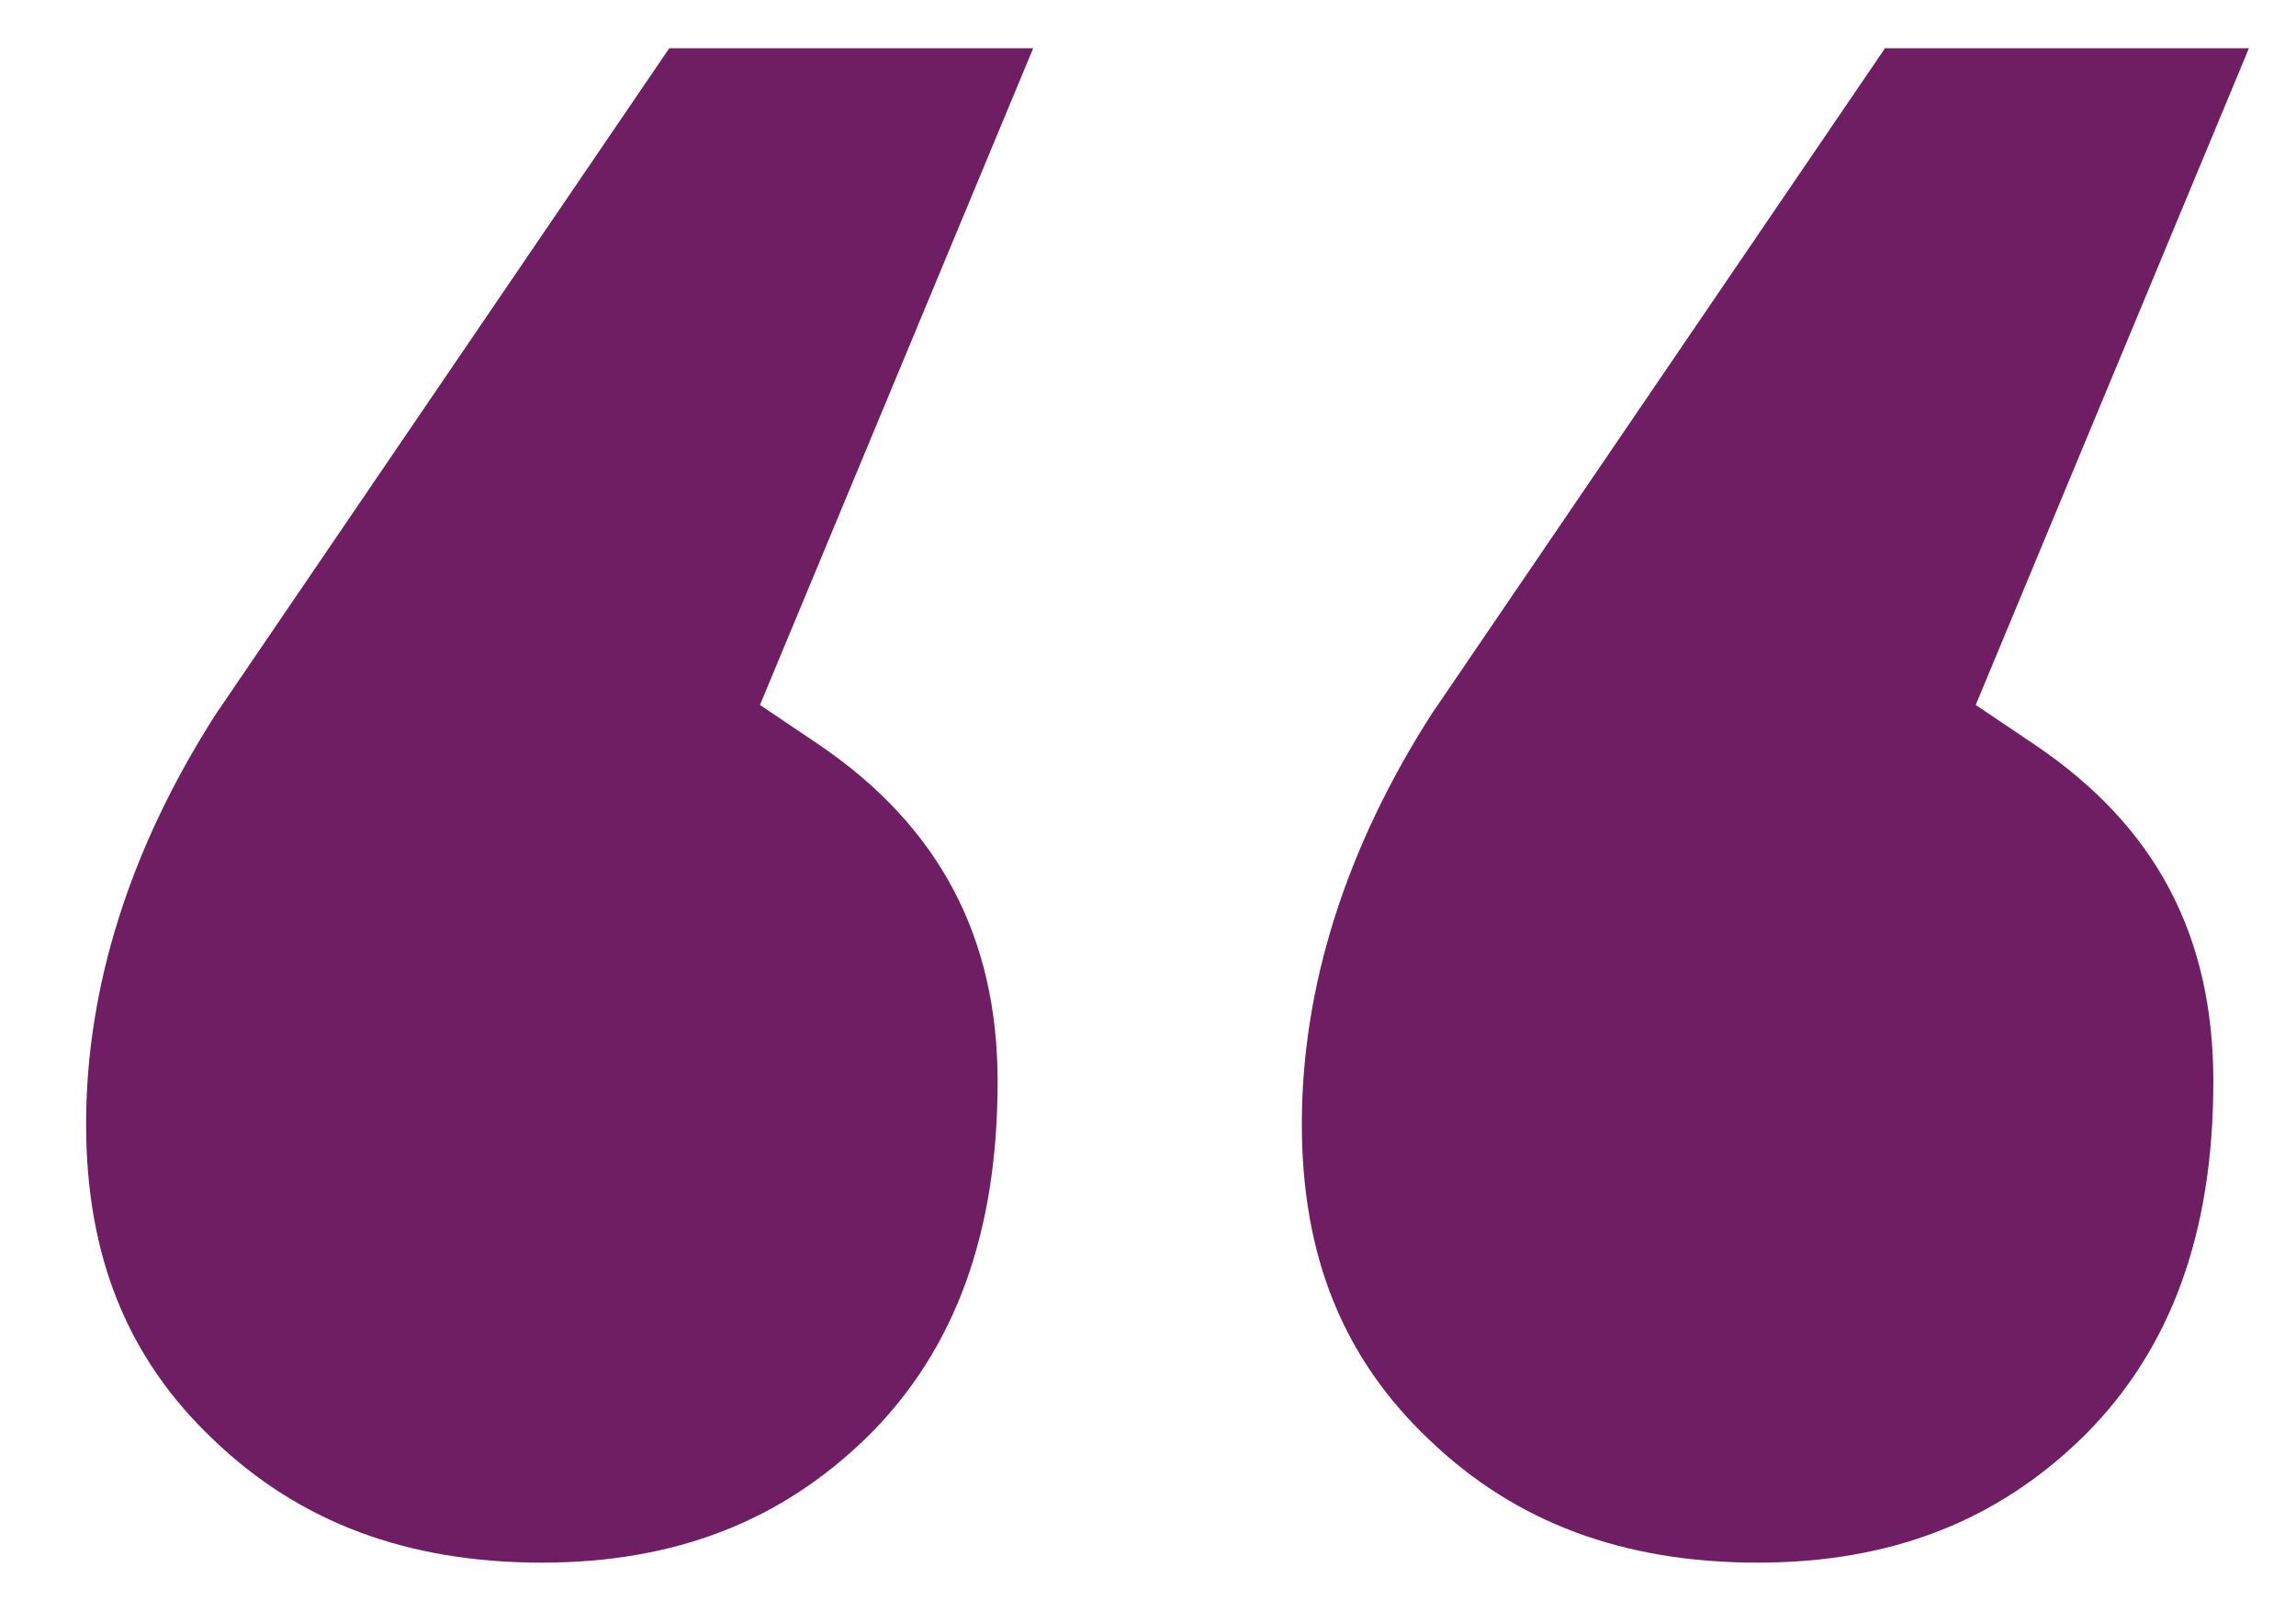 <?xml version="1.0" encoding="utf-8"?>
<!-- Generator: Adobe Illustrator 20.1.0, SVG Export Plug-In . SVG Version: 6.00 Build 0)  -->
<svg version="1.1" id="Layer_1" xmlns="http://www.w3.org/2000/svg" xmlns:xlink="http://www.w3.org/1999/xlink" x="0px" y="0px"
	 viewBox="0 0 200 140.4" style="enable-background:new 0 0 200 140.4;" xml:space="preserve">
<style type="text/css">
	.st0{fill:#6F1E64;}
</style>
<path class="st0" d="M153.1,136.1c-11.7,0-21.1-3.5-28.6-10.7c-7.5-7.1-11.1-16-11.1-27.5c0-11.9,3.8-24,11.3-35.7l39.5-58h31.7
	l-23.8,57.2l5.2,3.5c10.5,7.1,15.5,16.6,15.5,29.3c0,13.2-3.7,23.3-11.2,30.8C174,132.5,164.7,136.1,153.1,136.1z M47.2,136.1
	c-11.7,0-21.1-3.5-28.6-10.7c-7.5-7.1-11.1-16-11.1-27.5c0-11.9,3.8-24,11.3-35.7l39.5-58h31.7L66.2,61.4l5.2,3.5
	C81.8,72,86.9,81.6,86.9,94.2c0,13.2-3.7,23.3-11.2,30.8C68.1,132.5,58.8,136.1,47.2,136.1z"/>
</svg>
